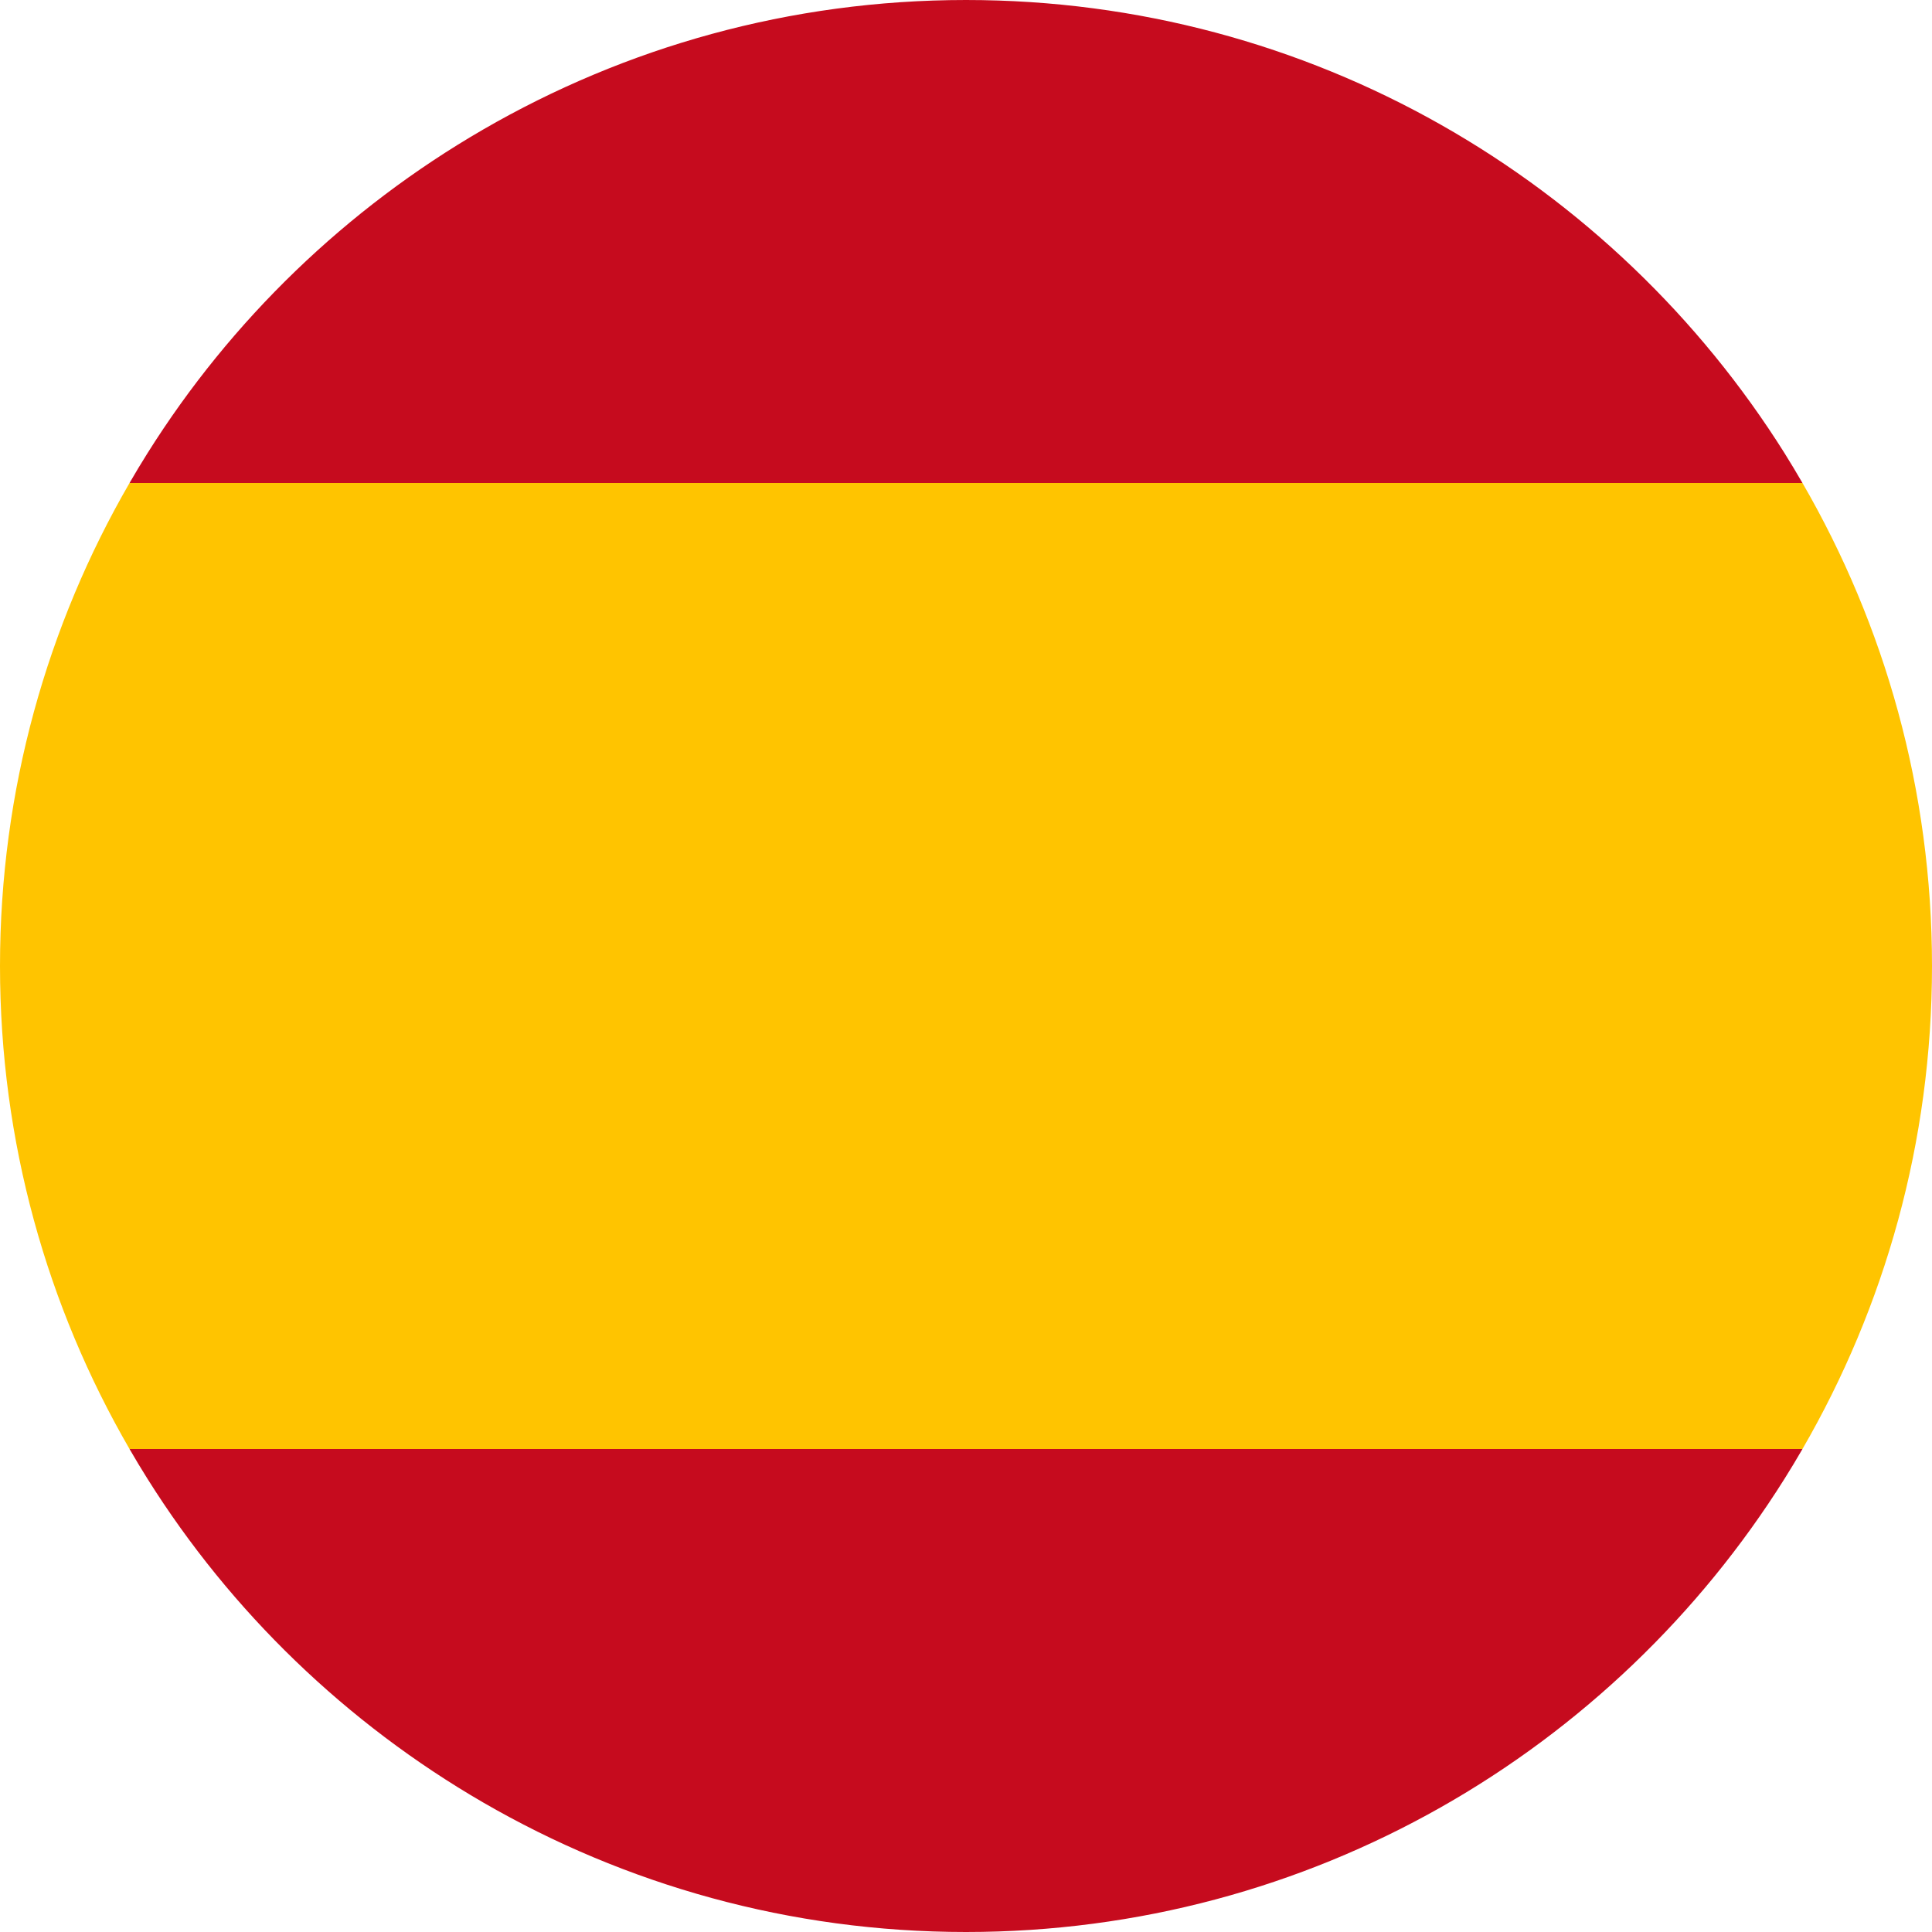 <svg width="22" height="22" viewBox="0 0 22 22" fill="none" xmlns="http://www.w3.org/2000/svg">
<path d="M0 11C0 13.004 0.538 14.882 1.475 16.5H20.525C21.462 14.882 22 13.004 22 11C22 8.996 21.462 7.118 20.525 5.5H1.475C0.538 7.118 0 8.996 0 11Z" fill="#FFC400"/>
<path d="M20.525 5.5C20.459 5.386 20.392 5.274 20.322 5.162C18.376 2.063 14.93 0 11 0C8.995 0 7.118 0.539 5.5 1.476C3.946 2.376 2.631 3.644 1.678 5.163C1.608 5.274 1.541 5.386 1.475 5.5H20.525Z" fill="#C60B1E"/>
<path d="M1.475 16.5C1.541 16.614 1.608 16.726 1.678 16.837C2.631 18.356 3.946 19.623 5.5 20.524C7.118 21.461 8.995 22 11 22C14.93 22 18.376 19.937 20.322 16.837C20.392 16.726 20.459 16.614 20.525 16.5H1.475Z" fill="#C60B1E"/>
</svg>
